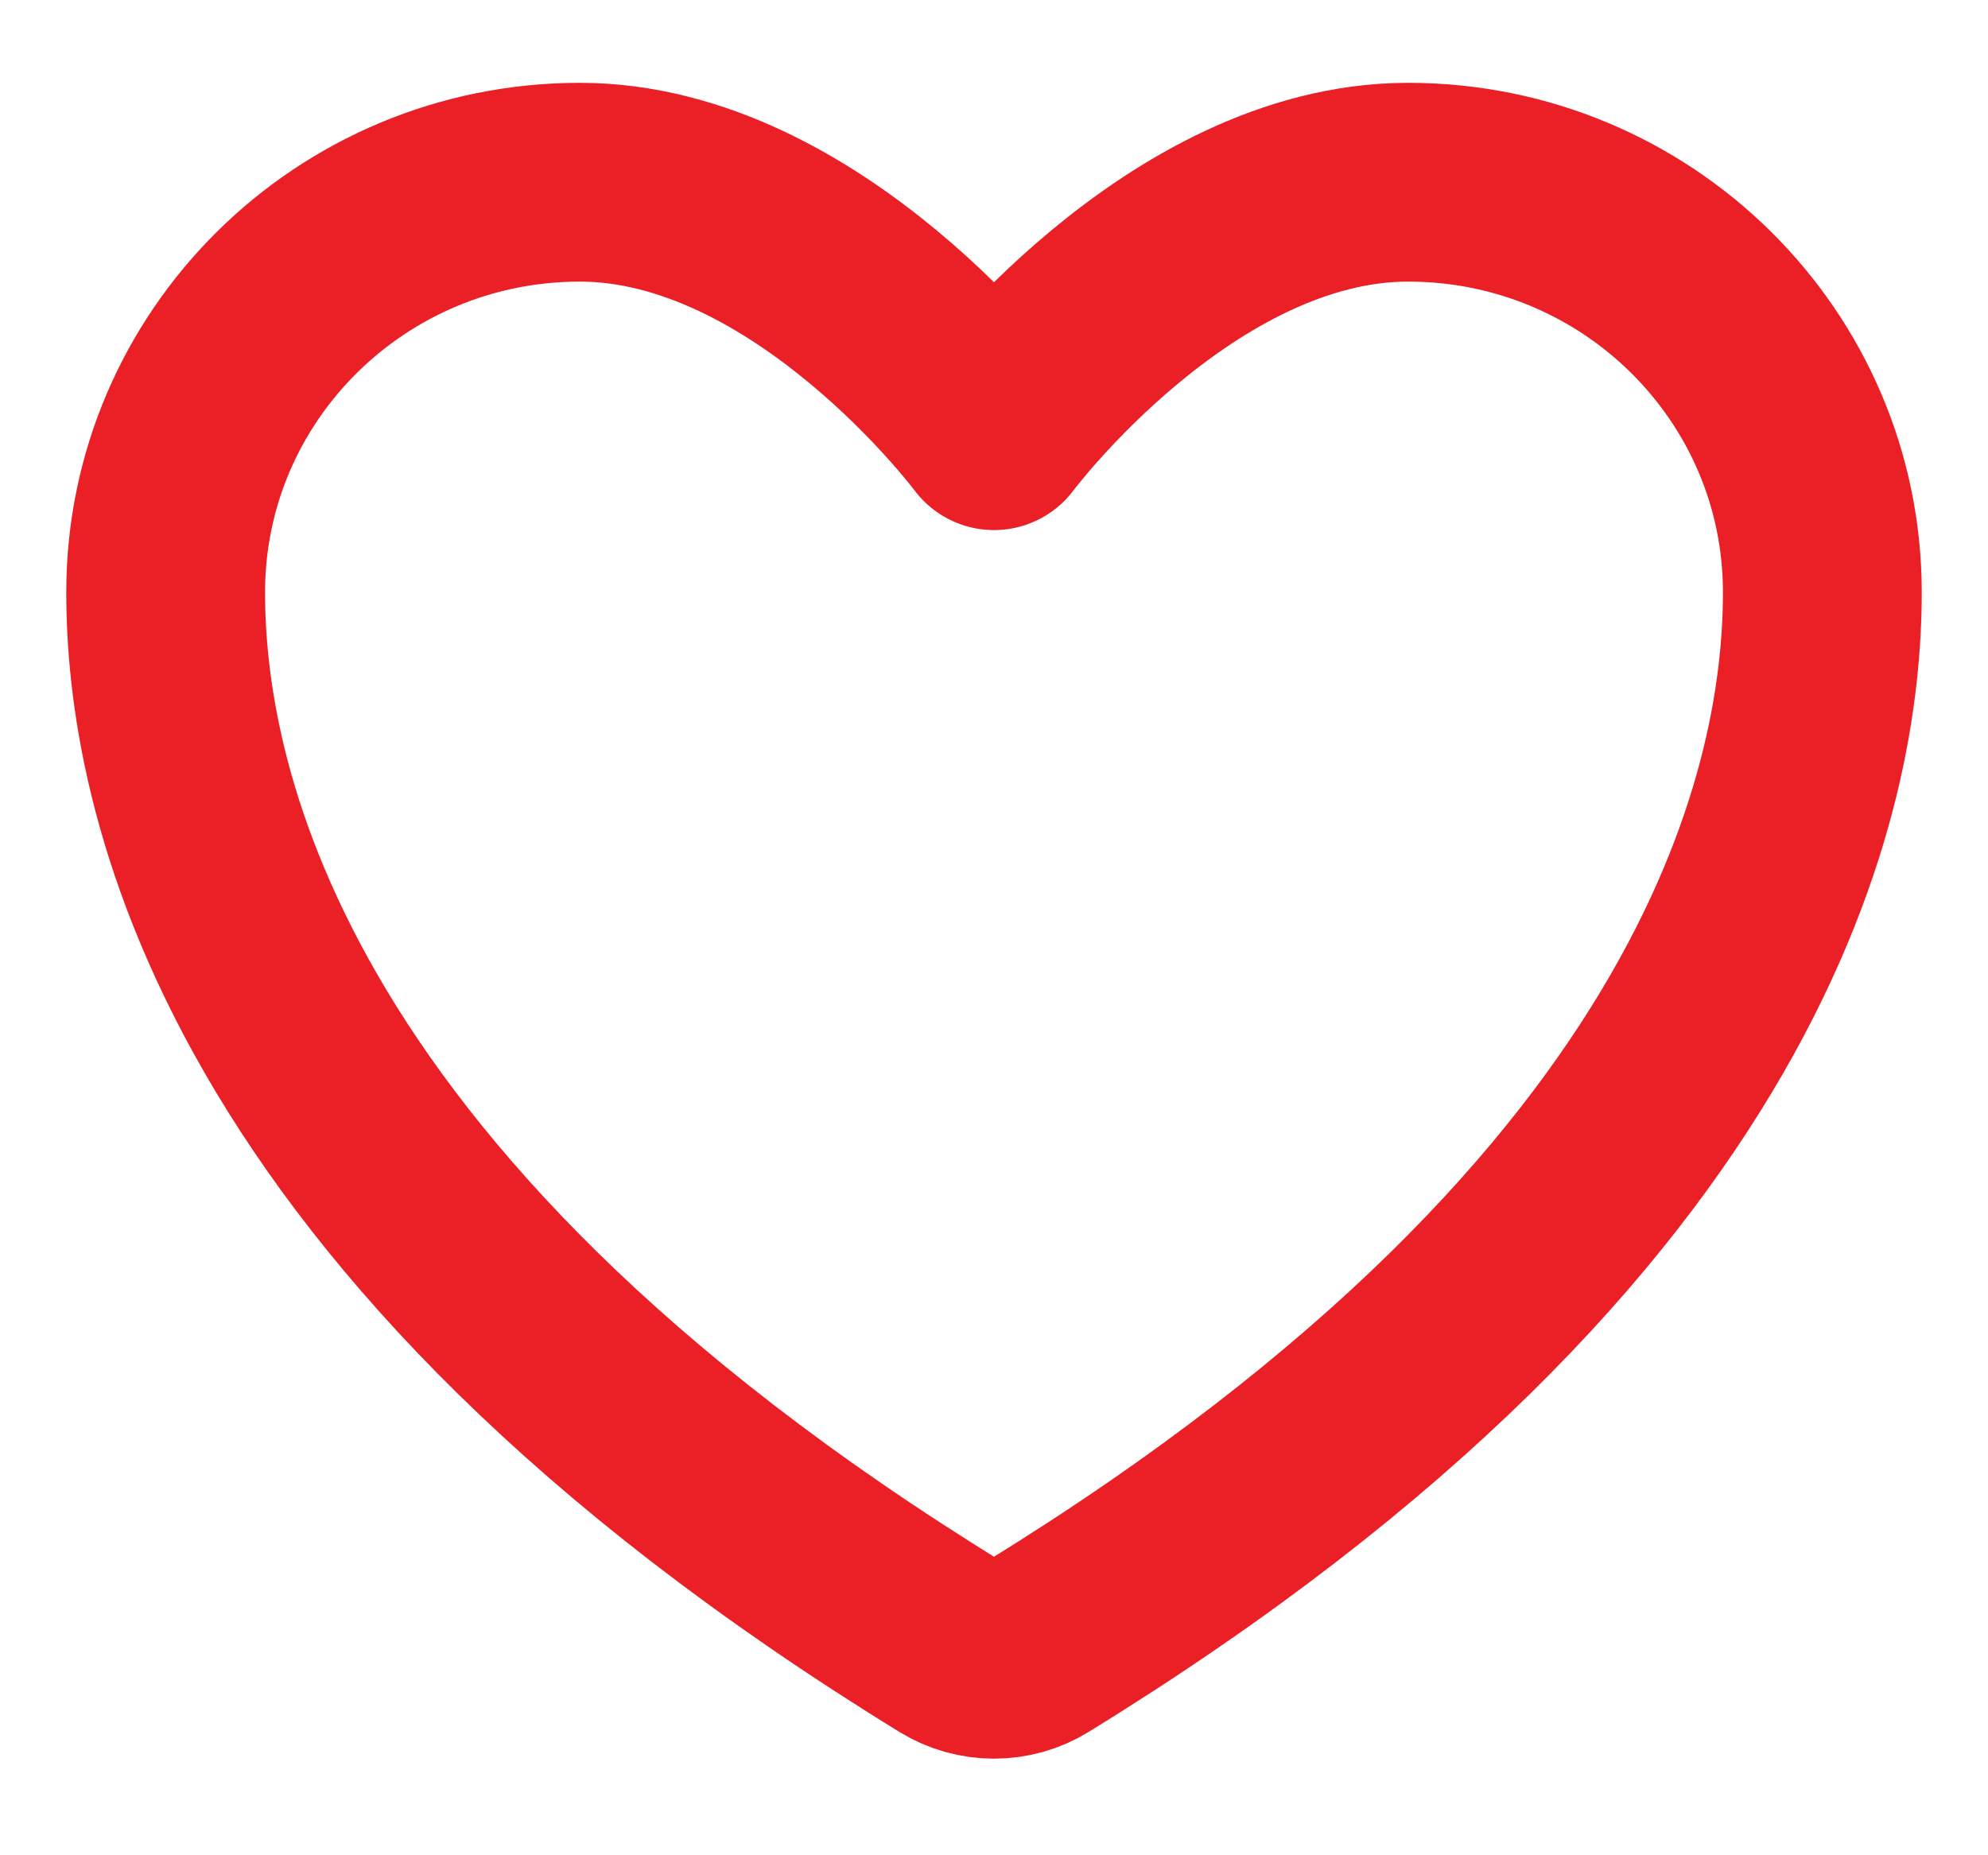 <svg width="15" height="14" viewBox="0 0 15 14" fill="none" xmlns="http://www.w3.org/2000/svg">
<path d="M4.375 1.375C2.649 1.375 1.25 2.76 1.25 4.469C1.25 5.848 1.797 9.122 7.18 12.431C7.276 12.49 7.387 12.521 7.5 12.521C7.613 12.521 7.724 12.49 7.82 12.431C13.203 9.122 13.75 5.848 13.75 4.469C13.75 2.76 12.351 1.375 10.625 1.375C8.899 1.375 7.5 3.25 7.5 3.25C7.5 3.25 6.101 1.375 4.375 1.375Z" stroke="#EB2027" stroke-width="1.5" stroke-linecap="round" stroke-linejoin="round"/>
</svg>
